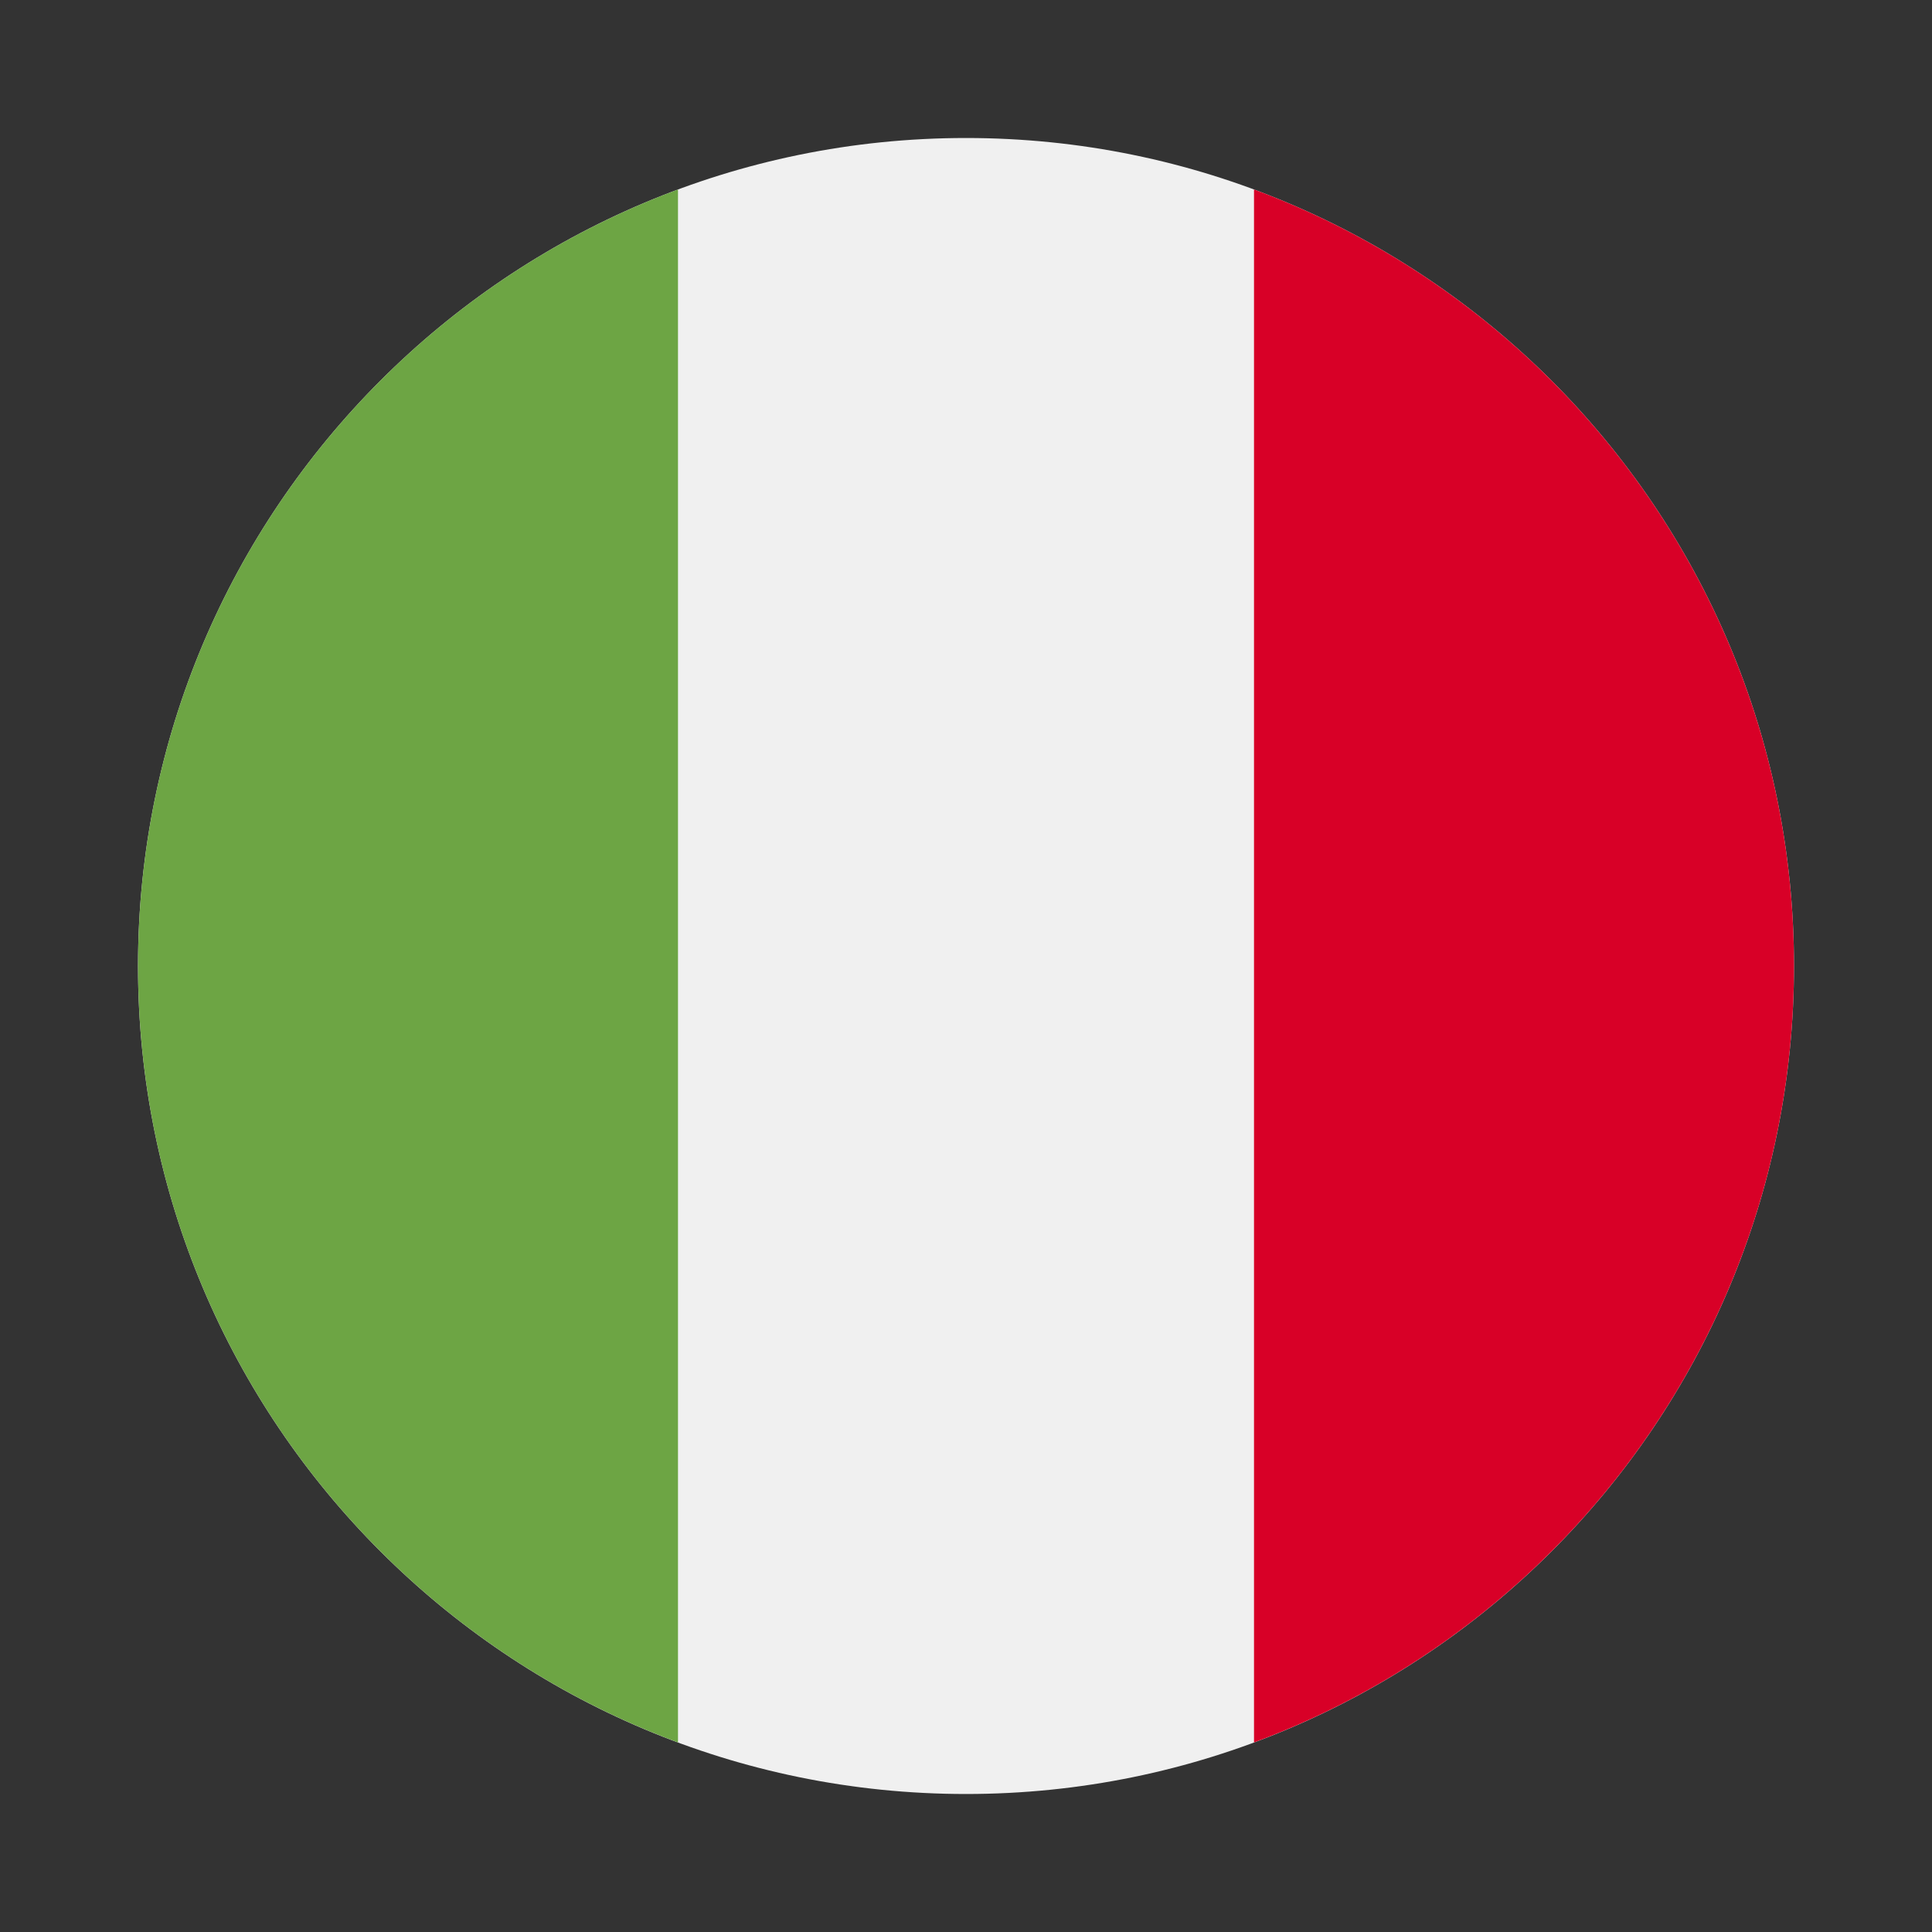 <?xml version="1.0" encoding="UTF-8"?> <svg xmlns="http://www.w3.org/2000/svg" width="28" height="28" viewBox="0 0 28 28" fill="none"><rect x="0" y="0" width="28" height="28" fill="#333333" stroke="none"/><g clip-path="url(#clip0_4550_29000)"><path d="M14 26C20.627 26 26 20.627 26 14C26 7.373 20.627 2 14 2C7.373 2 2 7.373 2 14C2 20.627 7.373 26 14 26Z" fill="#F0F0F0"></path><path d="M26 14C26 8.84 22.743 4.442 18.174 2.746V25.253C22.743 23.558 26 19.159 26 14Z" fill="#D80027"></path><path d="M2 14C2 19.159 5.256 23.558 9.826 25.253V2.746C5.256 4.442 2 8.84 2 14Z" fill="#6DA544"></path></g><defs><clipPath id="clip0_4550_29000"><rect width="24" height="24" fill="white" transform="translate(2 2)"></rect></clipPath></defs></svg> 